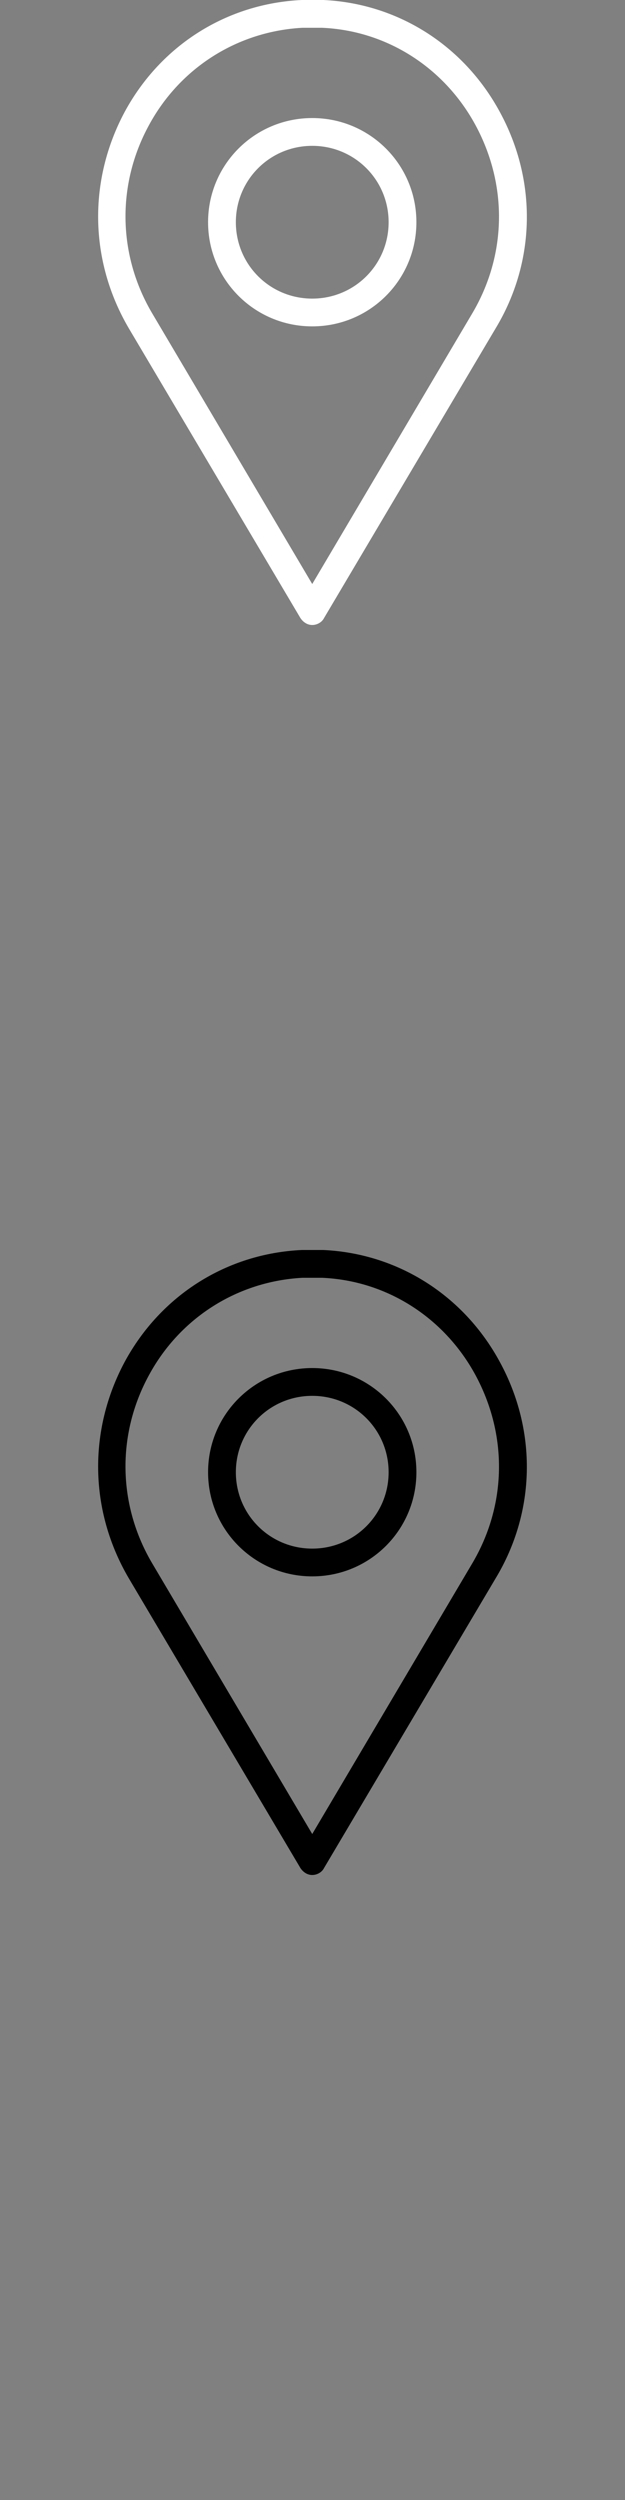 <?xml version="1.0" encoding="utf-8"?>
<!-- Generator: Adobe Illustrator 24.3.0, SVG Export Plug-In . SVG Version: 6.00 Build 0)  -->
<svg version="1.1" id="Layer_1" xmlns="http://www.w3.org/2000/svg" xmlns:xlink="http://www.w3.org/1999/xlink" x="0px" y="0px"
	 width="50px" height="200px" viewBox="0 0 50 200" enable-background="new 0 0 50 200" xml:space="preserve">
<rect x="0" y="0" width="50" height="200" fill="#808080" stroke="none"/>
<path fill="#FFFFFF" d="M24.979,9.444c-4.611,0-8.333,3.722-8.333,8.333s3.722,8.333,8.333,8.333s8.333-3.722,8.333-8.333
	S29.59,9.444,24.979,9.444z M24.979,23.889c-3.389,0-6.111-2.722-6.111-6.111s2.722-6.111,6.111-6.111s6.111,2.722,6.111,6.111
	S28.368,23.889,24.979,23.889z M39.979,8.944C37.09,3.611,31.813,0.278,25.868,0c-0.556,0-1.167,0-1.722,0
	c-6,0.278-11.278,3.611-14.167,8.944c-2.944,5.5-2.833,11.944,0.333,17.333l13.722,23.167C24.257,49.778,24.59,50,24.979,50
	s0.778-0.222,0.944-0.556l13.722-23.167C42.868,20.944,42.979,14.444,39.979,8.944z M37.757,25.111L24.979,46.722L12.201,25.111
	C9.424,20.444,9.313,14.778,11.924,10c2.5-4.611,7.111-7.5,12.278-7.778c0.5,0,1,0,1.556,0C30.924,2.444,35.535,5.389,38.035,10
	C40.646,14.833,40.535,20.444,37.757,25.111z"/>
<path d="M24.979,109.444c-4.611,0-8.333,3.722-8.333,8.333c0,4.611,3.722,8.333,8.333,8.333s8.333-3.722,8.333-8.333
	C33.313,113.167,29.59,109.444,24.979,109.444z M24.979,123.889c-3.389,0-6.111-2.722-6.111-6.111s2.722-6.111,6.111-6.111
	s6.111,2.722,6.111,6.111C31.09,121.167,28.368,123.889,24.979,123.889z M39.979,108.944c-2.889-5.333-8.167-8.667-14.111-8.944
	c-0.556,0-1.167,0-1.722,0c-6,0.278-11.278,3.611-14.167,8.944c-2.944,5.5-2.833,11.944,0.333,17.333l13.722,23.167
	c0.222,0.333,0.556,0.556,0.944,0.556s0.778-0.222,0.944-0.556l13.722-23.167C42.868,120.944,42.979,114.444,39.979,108.944z
	 M37.757,125.111l-12.778,21.611l-12.778-21.611c-2.778-4.667-2.889-10.333-0.278-15.111c2.5-4.611,7.111-7.5,12.278-7.778
	c0.5,0,1,0,1.556,0c5.167,0.222,9.778,3.167,12.278,7.778C40.646,114.833,40.535,120.444,37.757,125.111z"/>
</svg>
